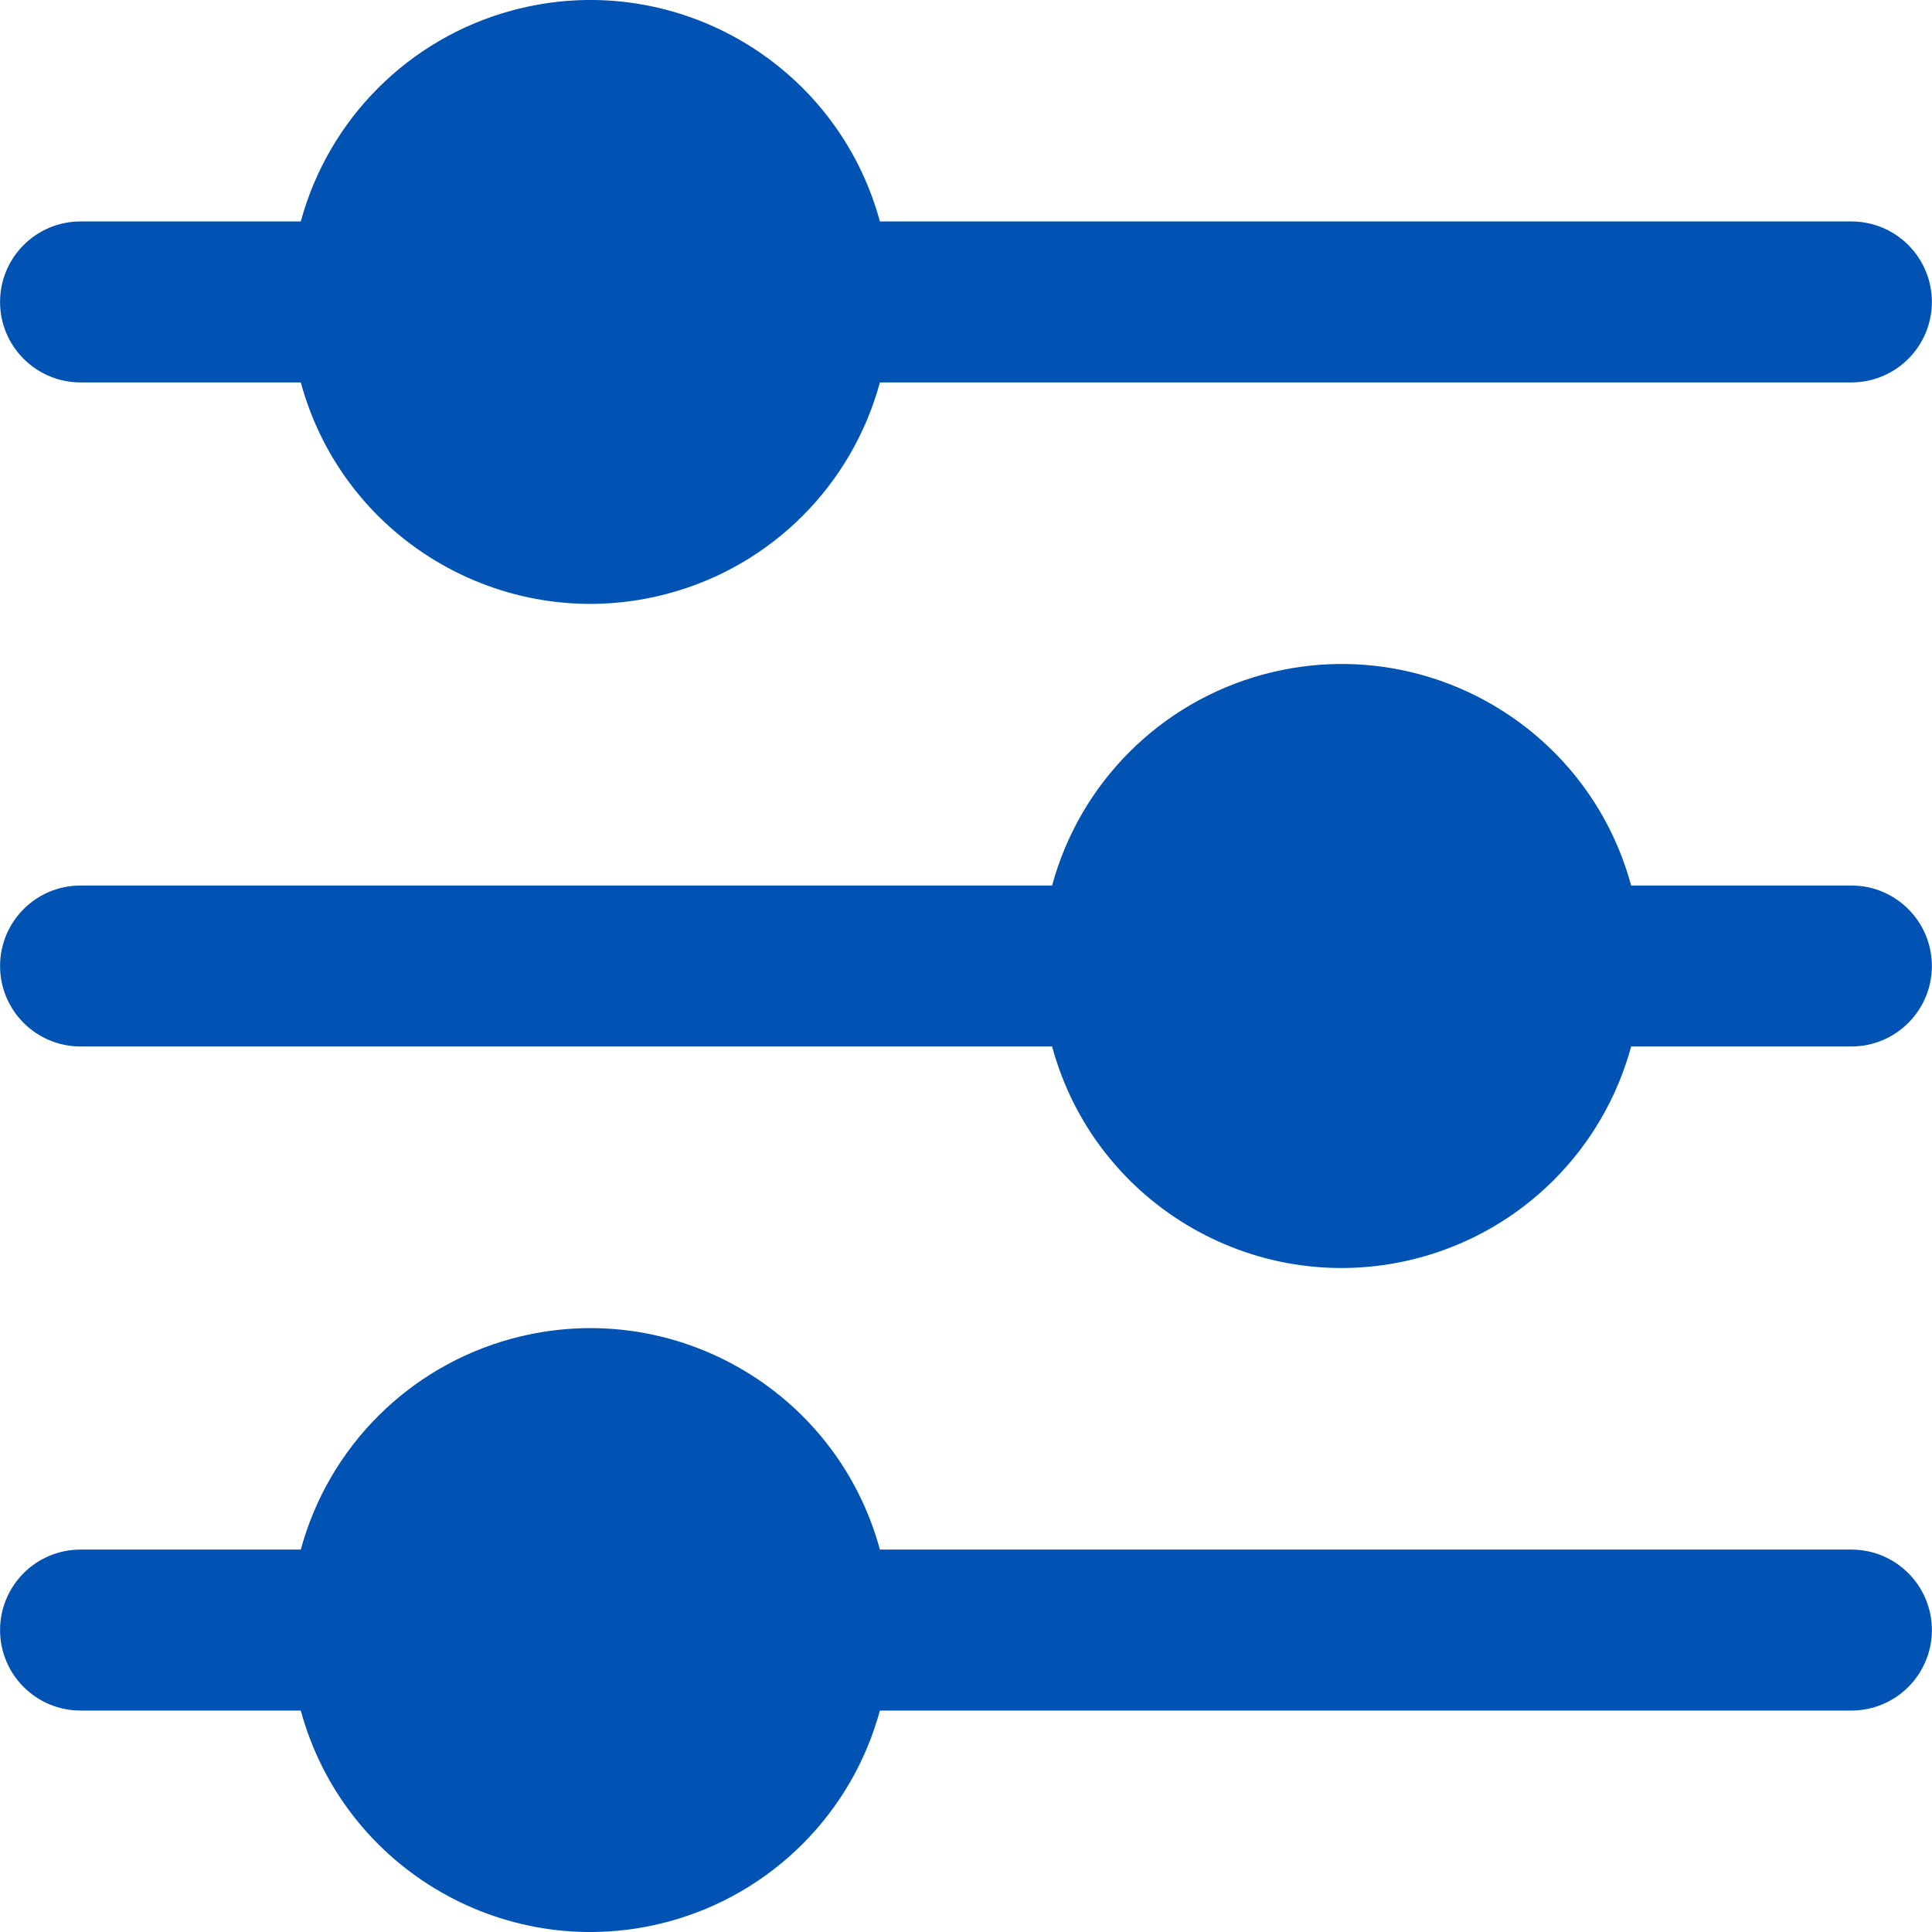 <svg width="32" height="32" viewBox="0 0 32 32" fill="none" xmlns="http://www.w3.org/2000/svg">
<g clip-path="url(#clip0_239_4548)">
<path d="M1.334 6.334H4.982C5.702 8.983 8.433 10.547 11.082 9.827C12.783 9.365 14.112 8.036 14.574 6.334H30.665C31.401 6.334 31.998 5.737 31.998 5.001C31.998 4.265 31.401 3.668 30.665 3.668H14.574C13.854 1.019 11.123 -0.545 8.474 0.175C6.773 0.638 5.444 1.967 4.982 3.668H1.334C0.598 3.668 0.001 4.265 0.001 5.001C0.001 5.737 0.598 6.334 1.334 6.334Z" fill="#0053B2"/>
<path d="M30.665 14.667H27.017C26.298 12.018 23.569 10.454 20.921 11.172C19.218 11.634 17.888 12.964 17.426 14.667H1.334C0.598 14.667 0.001 15.264 0.001 16C0.001 16.736 0.598 17.333 1.334 17.333H17.426C18.144 19.982 20.874 21.546 23.522 20.828C25.225 20.366 26.555 19.036 27.017 17.333H30.665C31.401 17.333 31.998 16.736 31.998 16C31.998 15.264 31.401 14.667 30.665 14.667Z" fill="#0053B2"/>
<path d="M30.665 25.666H14.574C13.854 23.017 11.123 21.453 8.474 22.173C6.773 22.635 5.444 23.964 4.982 25.666H1.334C0.598 25.666 0.001 26.263 0.001 26.999C0.001 27.735 0.598 28.332 1.334 28.332H4.982C5.702 30.981 8.433 32.545 11.082 31.825C12.783 31.362 14.112 30.033 14.574 28.332H30.665C31.401 28.332 31.998 27.735 31.998 26.999C31.998 26.263 31.401 25.666 30.665 25.666Z" fill="#0053B2"/>
</g>
<defs>
<clipPath id="clip0_239_4548">
<rect width="32" height="32" fill="white"/>
</clipPath>
</defs>
</svg>
